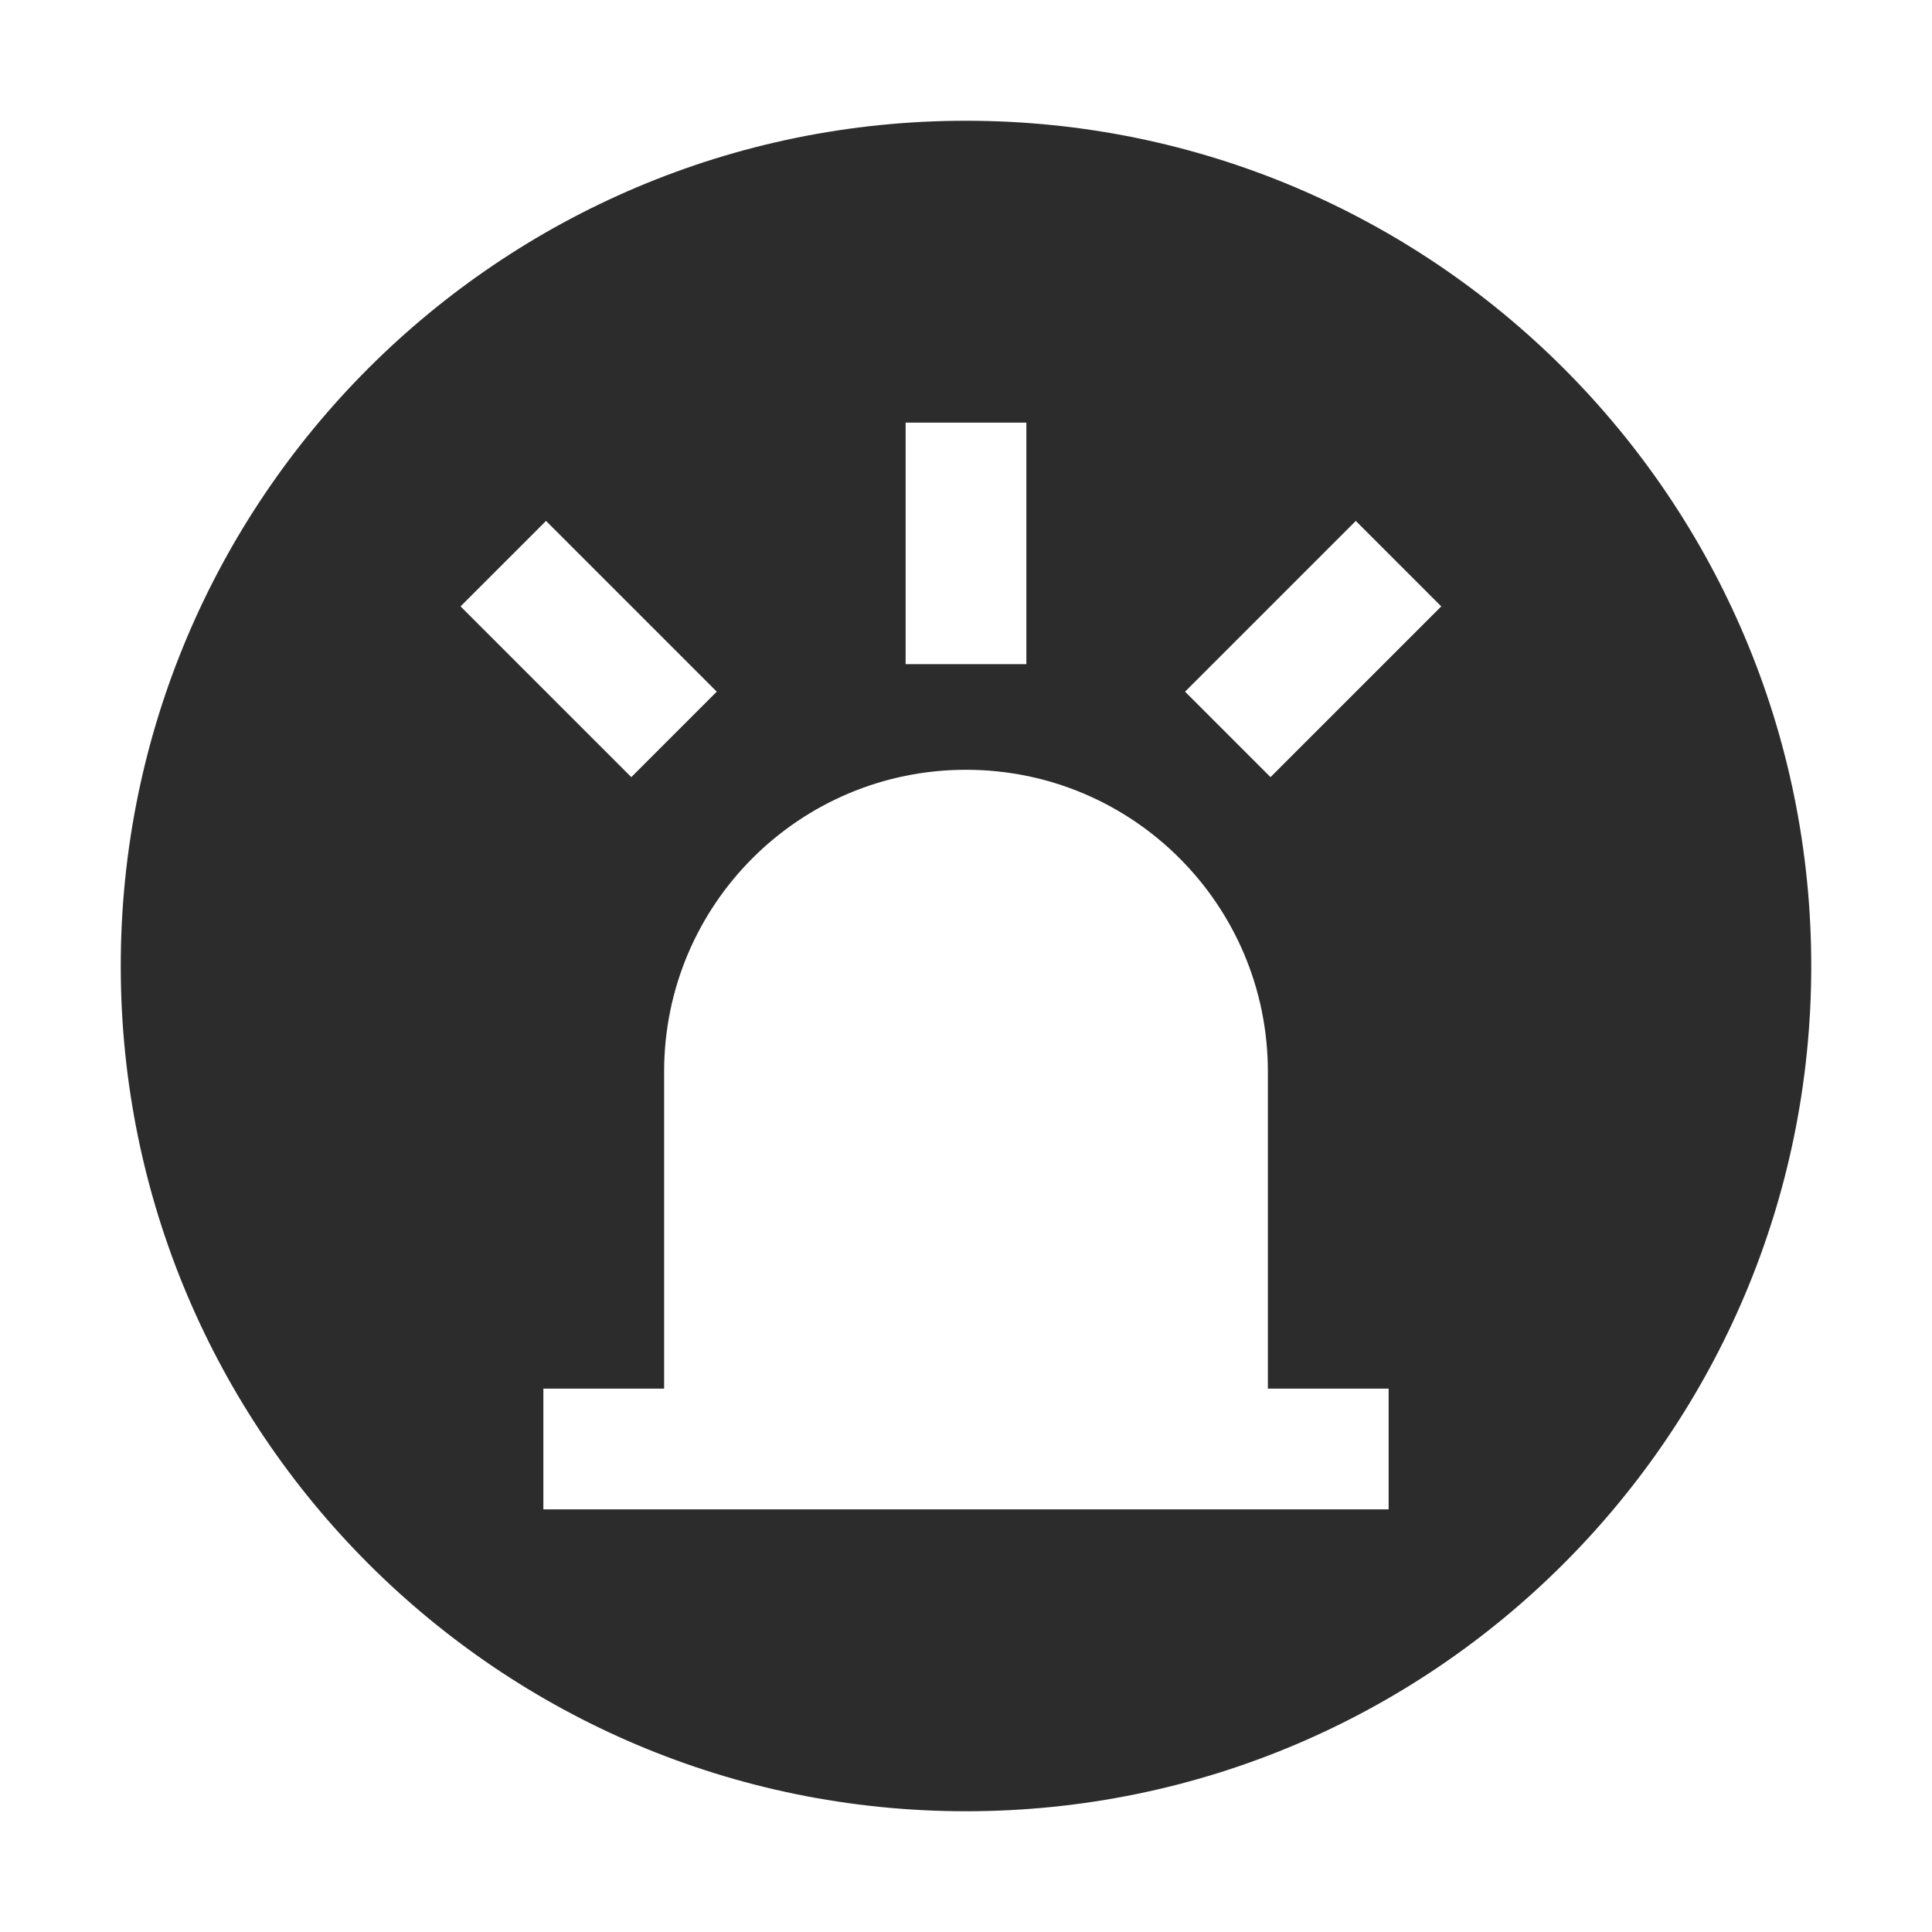 <svg t="1755829084511" class="icon" viewBox="0 0 1024 1024" version="1.1" xmlns="http://www.w3.org/2000/svg" p-id="5891" width="200" height="200"><path d="M512 64C264.6 64 64 264.6 64 512s200.6 448 448 448 448-200.6 448-448S759.4 64 512 64zM289.4 276.1l90.5 90.5-45.3 45.3-90.5-90.5 45.3-45.3zM480 224h64v128h-64V224zM288 736h64V568c0-88.4 71.6-160 160-160s160 71.6 160 160v168h64v64H288v-64z m385.4-324.1l-45.3-45.3 90.5-90.5 45.3 45.3-90.5 90.5z" fill="#2c2c2c" p-id="5892"></path></svg>